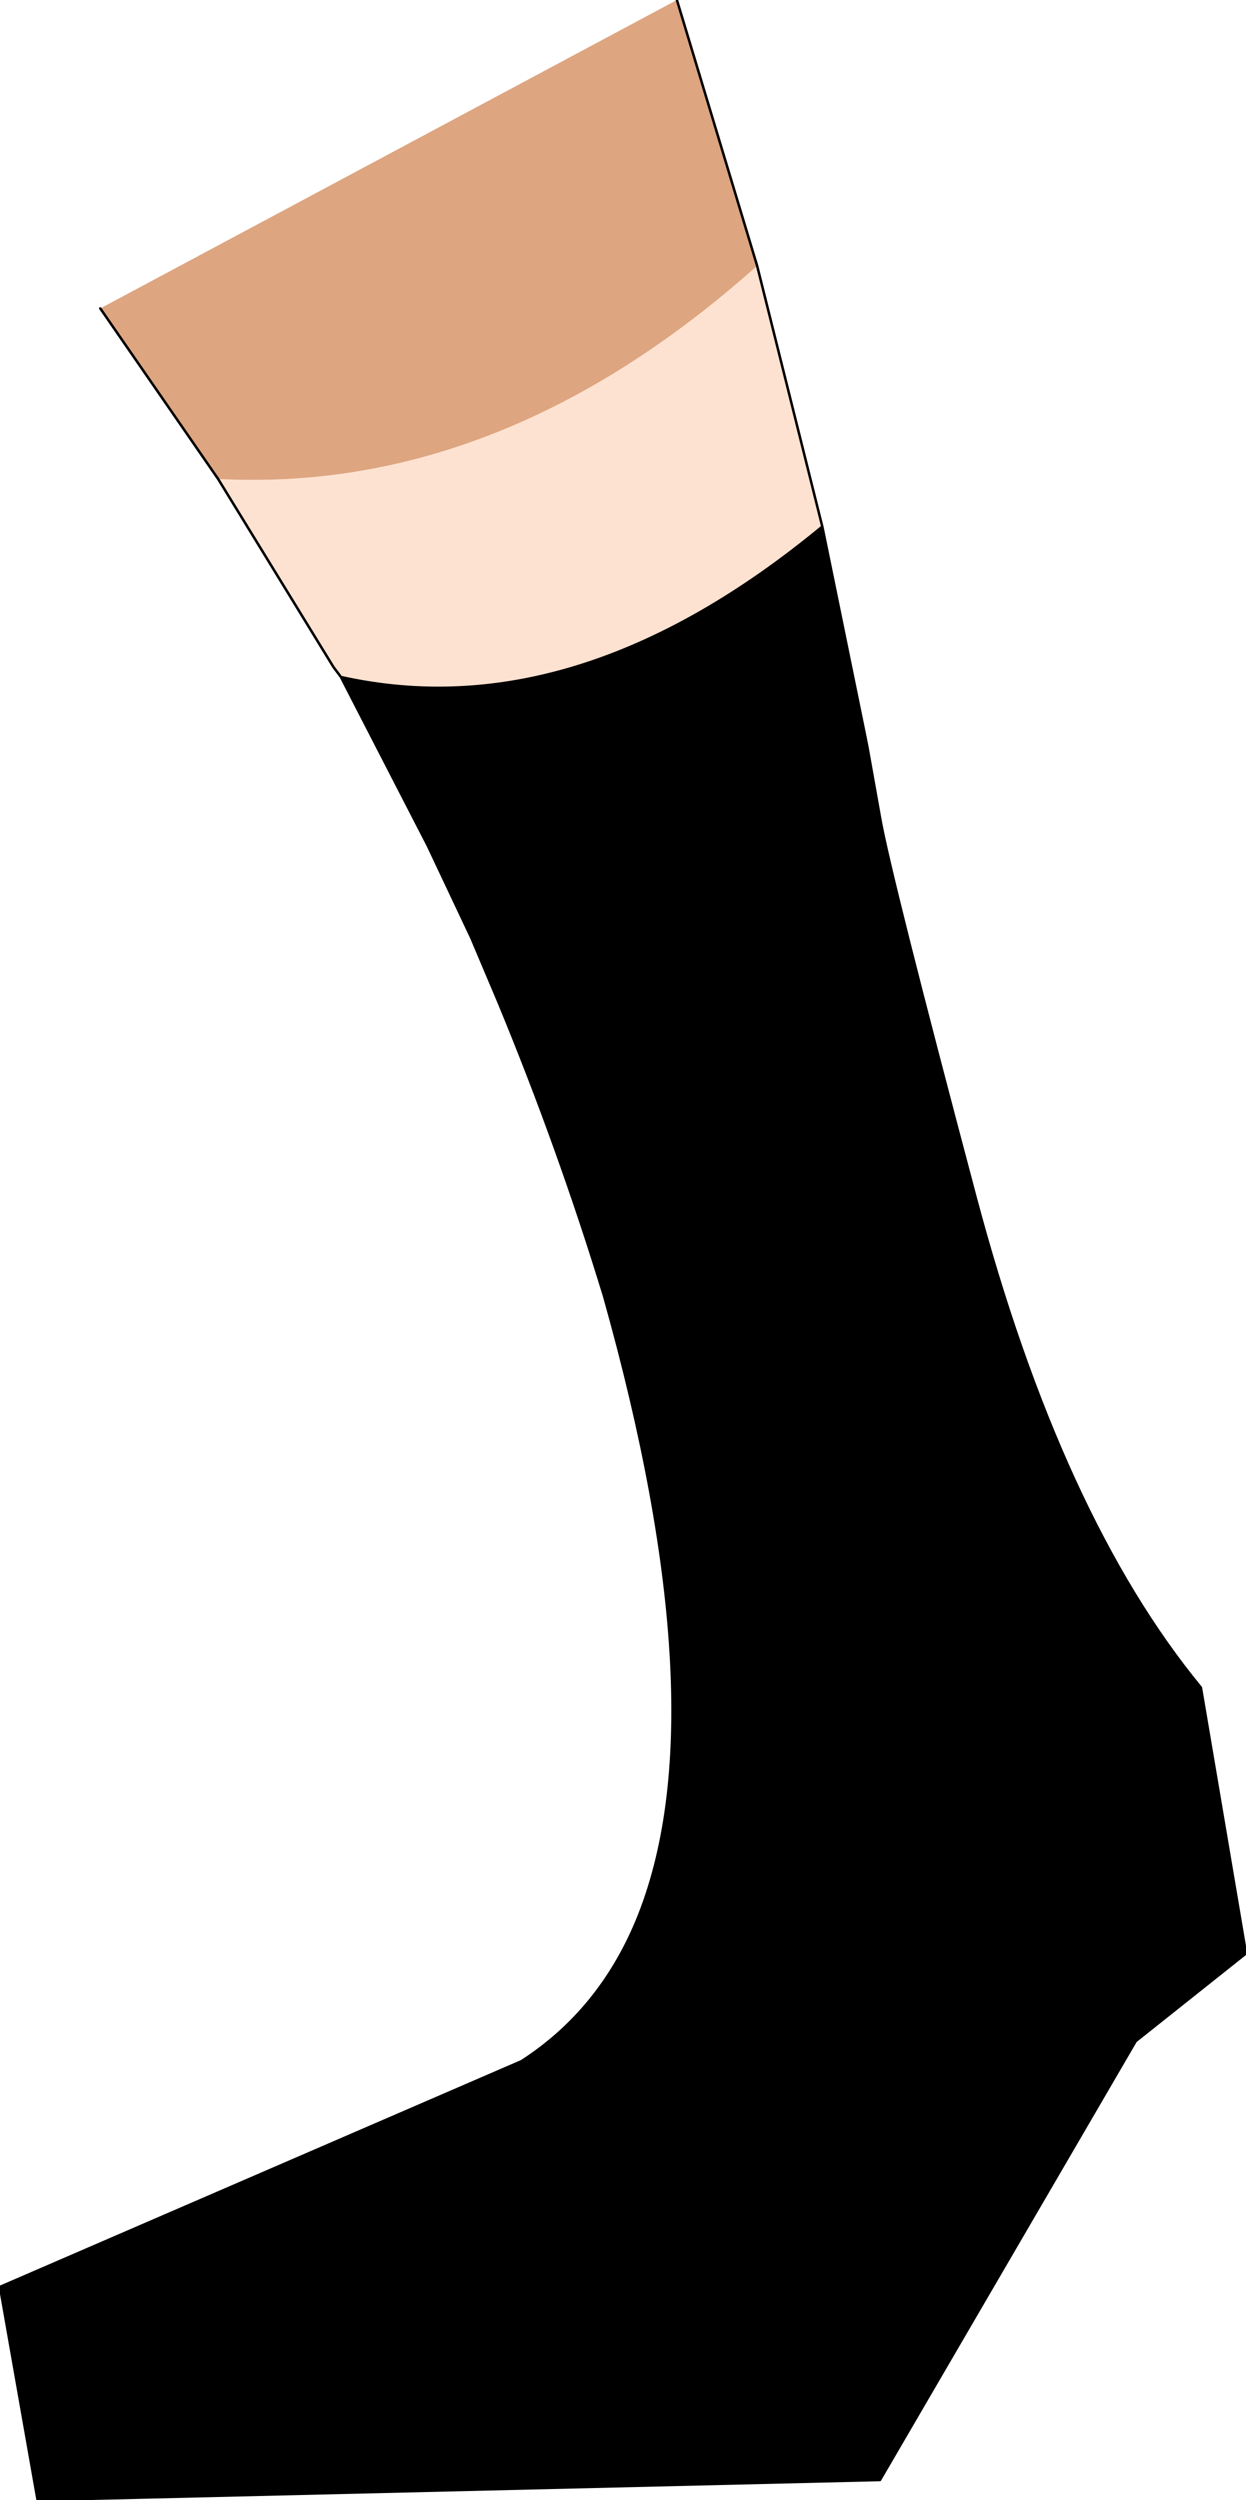 <?xml version="1.0" encoding="UTF-8" standalone="no"?>
<svg xmlns:xlink="http://www.w3.org/1999/xlink" height="49.85px" width="24.85px" xmlns="http://www.w3.org/2000/svg">
  <g transform="matrix(1.0, 0.0, 0.0, 1.0, 17.35, 49.1)">
    <path d="M-0.95 -38.6 L-0.1 -34.45 -0.05 -34.2 0.2 -32.8 Q0.4 -31.65 2.1 -25.25 3.8 -18.85 6.6 -15.45 L7.5 -10.15 5.3 -8.4 0.2 0.35 -16.6 0.75 -17.35 -3.5 -6.95 -8.0 Q-5.4 -9.0 -4.65 -10.8 -2.95 -14.9 -5.3 -23.25 -6.2 -26.2 -7.4 -29.1 L-7.95 -30.4 -8.8 -32.2 -8.85 -32.3 -10.55 -35.6 Q-5.85 -34.55 -0.95 -38.6" fill="#000000" fill-rule="evenodd" stroke="none"/>
    <path d="M-10.55 -35.6 L-10.7 -35.8 -13.0 -39.55 Q-7.35 -39.25 -2.25 -43.8 L-0.95 -38.6 Q-5.85 -34.55 -10.55 -35.6" fill="#fee2d1" fill-rule="evenodd" stroke="none"/>
    <path d="M-13.0 -39.55 L-15.35 -42.95 -3.85 -49.1 -2.25 -43.8 Q-7.35 -39.25 -13.0 -39.55" fill="#dda580" fill-rule="evenodd" stroke="none"/>
    <path d="M-0.95 -38.6 L-0.1 -34.45 -0.05 -34.2 0.2 -32.8 Q0.4 -31.65 2.1 -25.25 3.8 -18.85 6.6 -15.45 L7.5 -10.15 5.3 -8.4 0.2 0.35 -16.6 0.75 -17.35 -3.5 -6.95 -8.0 Q-5.4 -9.0 -4.65 -10.8 -2.95 -14.9 -5.3 -23.25 -6.2 -26.2 -7.4 -29.1 L-7.95 -30.4 -8.8 -32.2 -8.85 -32.3 -10.55 -35.6 -10.7 -35.8 -13.0 -39.55 -15.35 -42.95 M-3.85 -49.1 L-2.25 -43.8 -0.95 -38.6 Q-5.85 -34.55 -10.55 -35.6" fill="none" stroke="#000000" stroke-linecap="round" stroke-linejoin="round" stroke-width="0.05"/>
  </g>
</svg>
